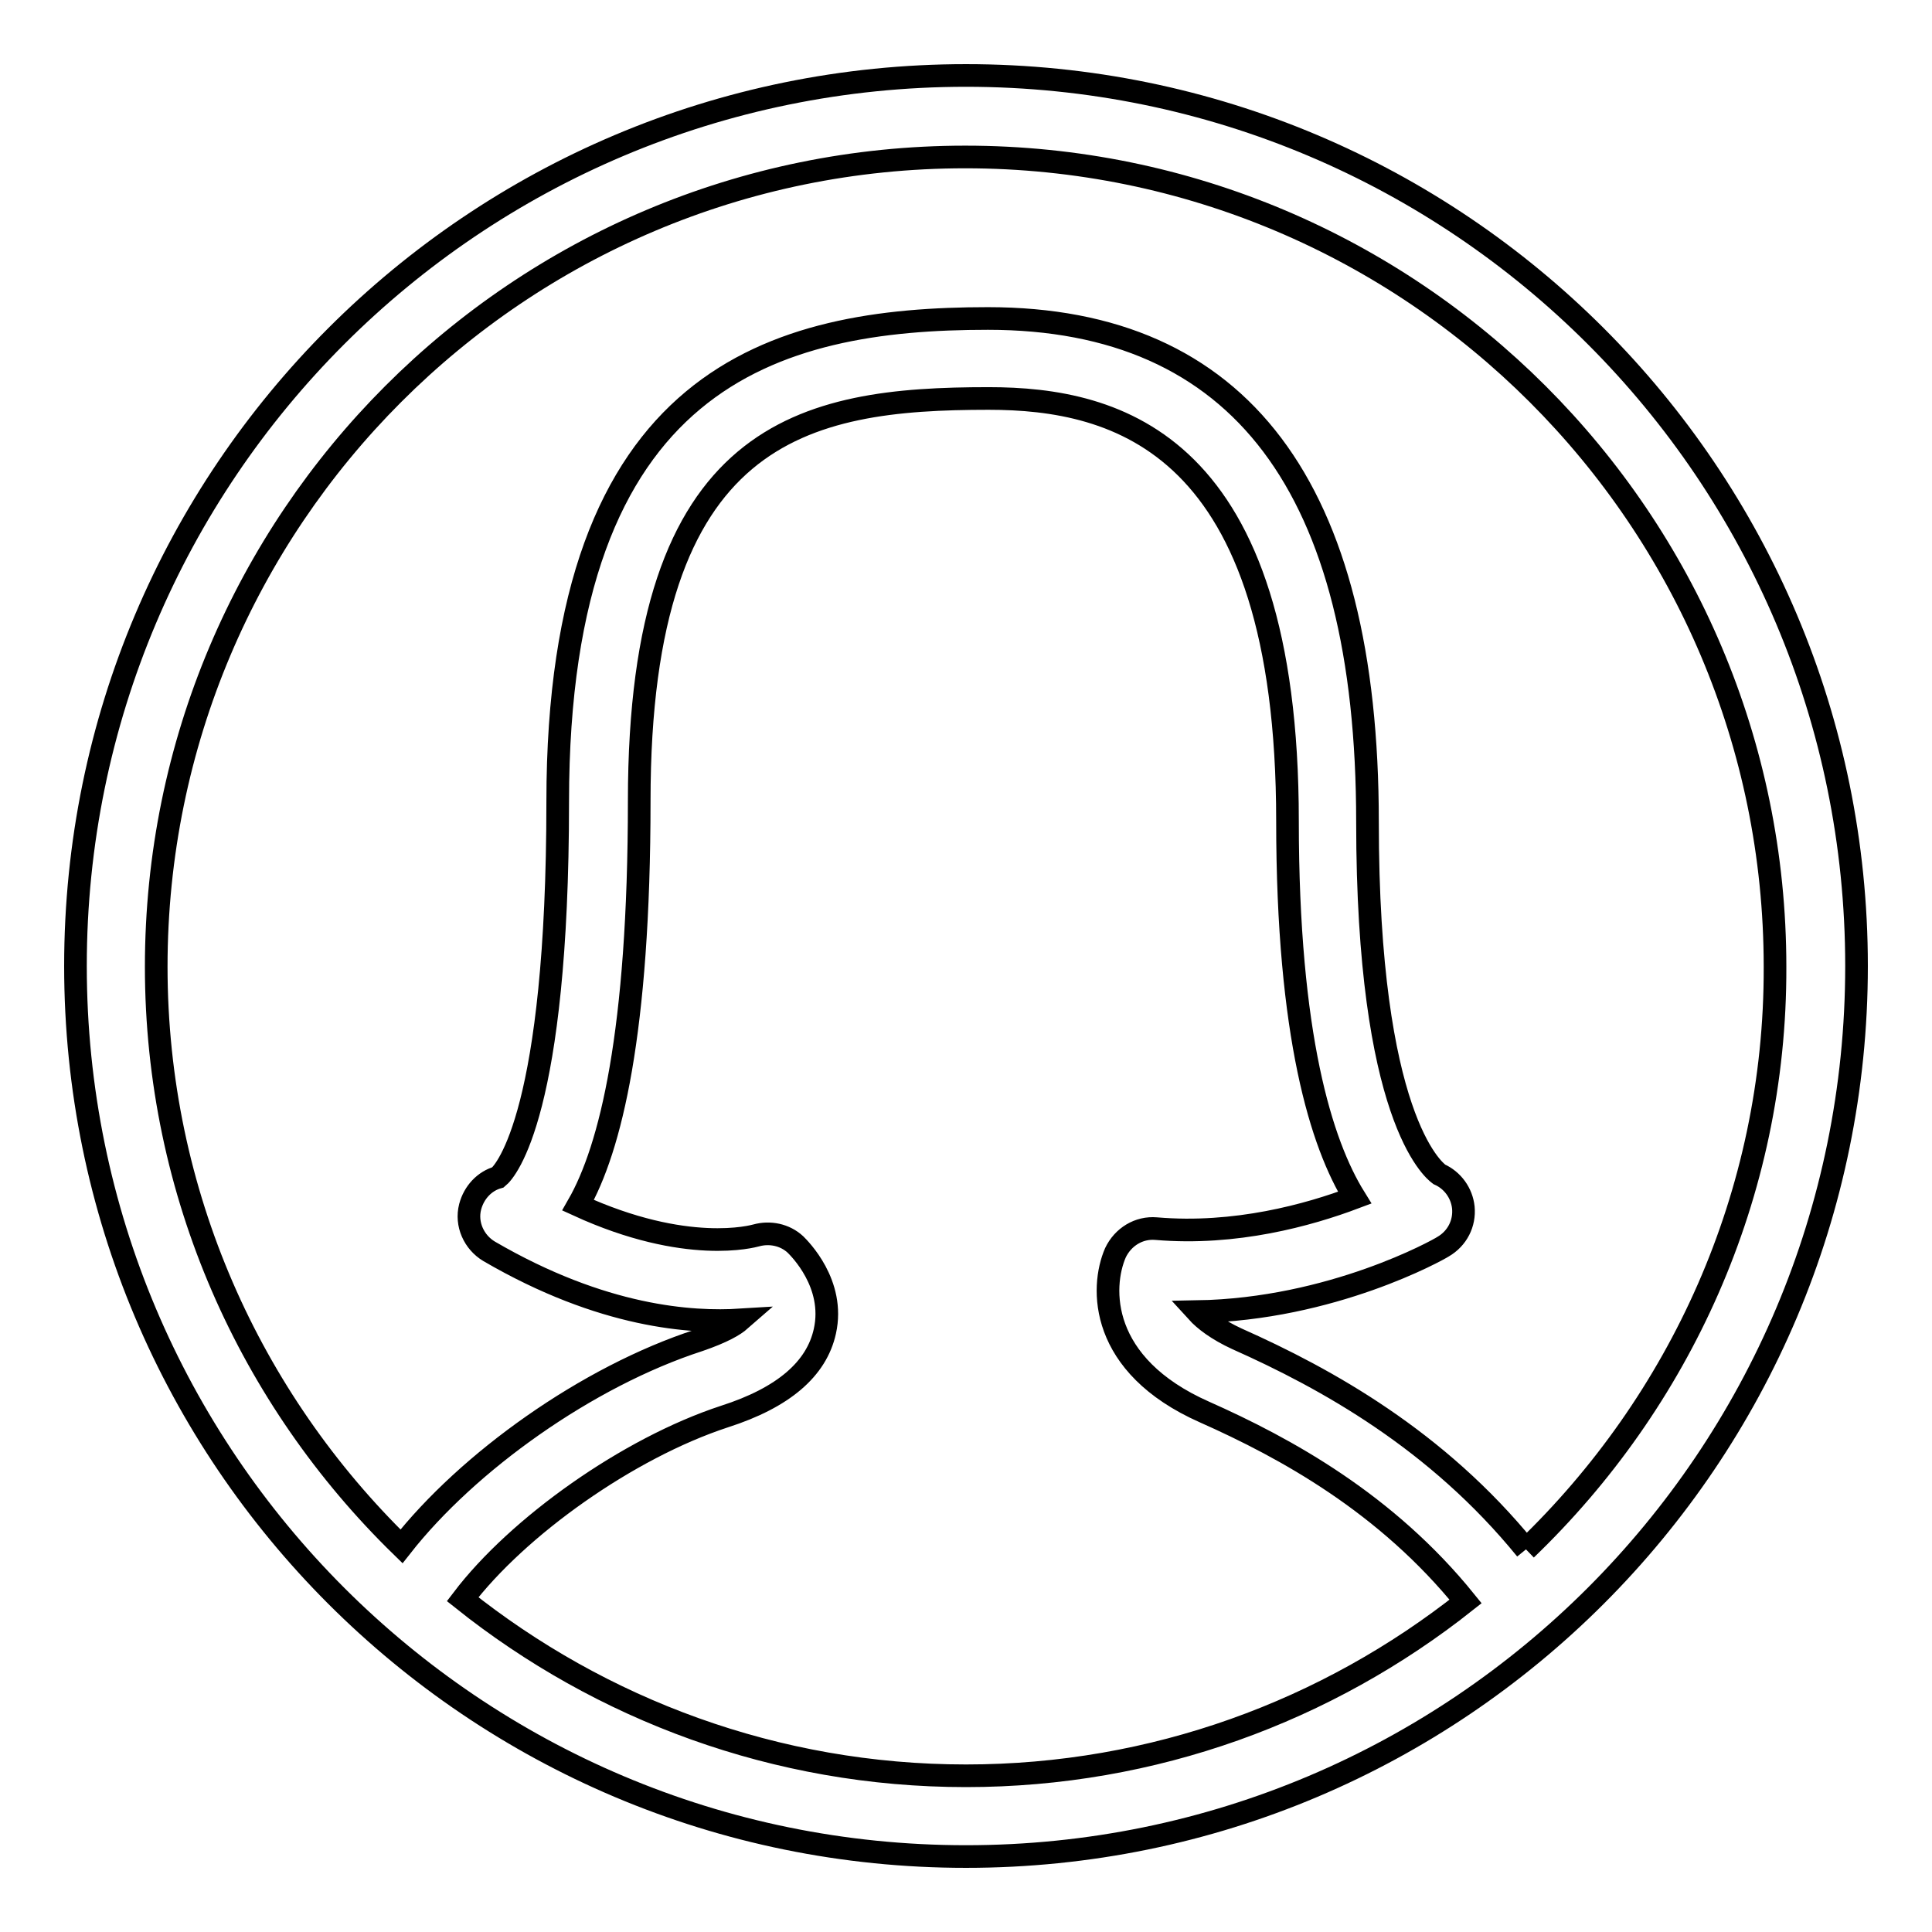 <?xml version="1.0" encoding="utf-8"?>
<!-- Svg Vector Icons : http://www.onlinewebfonts.com/icon -->
<!DOCTYPE svg PUBLIC "-//W3C//DTD SVG 1.1//EN" "http://www.w3.org/Graphics/SVG/1.1/DTD/svg11.dtd">
<svg version="1.1" xmlns="http://www.w3.org/2000/svg" xmlns:xlink="http://www.w3.org/1999/xlink" x="0px" y="0px" viewBox="0 0 256 256" enable-background="new 0 0 256 256" xml:space="preserve">
<g><g><path stroke-width="3" fill-opacity="0" stroke="#000000"  d="M128,10C62.8,10,10,62.8,10,128c0,65.2,52.8,118,118,118c65.2,0,118-52.8,118-118C246,62.8,193.2,10,128,10 M128,235.3c-25.2,0-48.4-8.8-66.7-23.4c7.3-9.6,21.9-20,34.7-24.2c7.8-2.5,12.2-6.3,13.3-11.3c1.4-6.3-3.4-11-3.9-11.5c-1.4-1.3-3.4-1.7-5.2-1.2c-0.4,0.1-9.2,2.6-23.6-4c4.3-7.5,8.1-22.9,8.1-53.6c0-49.2,21.9-53.3,46.3-53.3c17,0,39.6,5.8,39.6,56c0,28.5,4.5,42.8,8.9,49.9c-6.1,2.3-15.8,5-26.3,4.1c-2.3-0.2-4.4,1.1-5.4,3.2c-2,4.6-2.2,14.9,11.8,21.1c10.8,4.8,24.1,12.1,34.6,25.1C175.9,226.7,152.9,235.3,128,235.3 M202.2,205.3c-11.8-14.5-26.4-22.6-38.3-27.9c-2.6-1.2-4.3-2.5-5.3-3.6c17.9-0.3,32-8.2,32.6-8.6c1.9-1.1,2.9-3.1,2.7-5.2c-0.2-1.9-1.4-3.6-3.2-4.4c-0.8-0.6-9.5-7.6-9.5-46.7c0-44.3-16.9-66.7-50.3-66.7c-28.2,0-57,7.6-57,64c0,41-6.8,48.9-7.9,49.8c-1.8,0.5-3.2,2-3.7,3.9c-0.6,2.3,0.5,4.7,2.5,5.9c15.1,8.8,26.9,9.5,33.3,9.1c-0.8,0.7-2.3,1.6-5.5,2.7c-14.8,4.8-30.6,16.1-39.4,27.3c-20-19.5-32.5-46.7-32.5-76.8c0-59.3,48-107.3,107.2-107.3c59.2,0,107.3,48,107.3,107.3C235.3,158.4,222.5,185.8,202.2,205.3"/></g></g>
</svg>